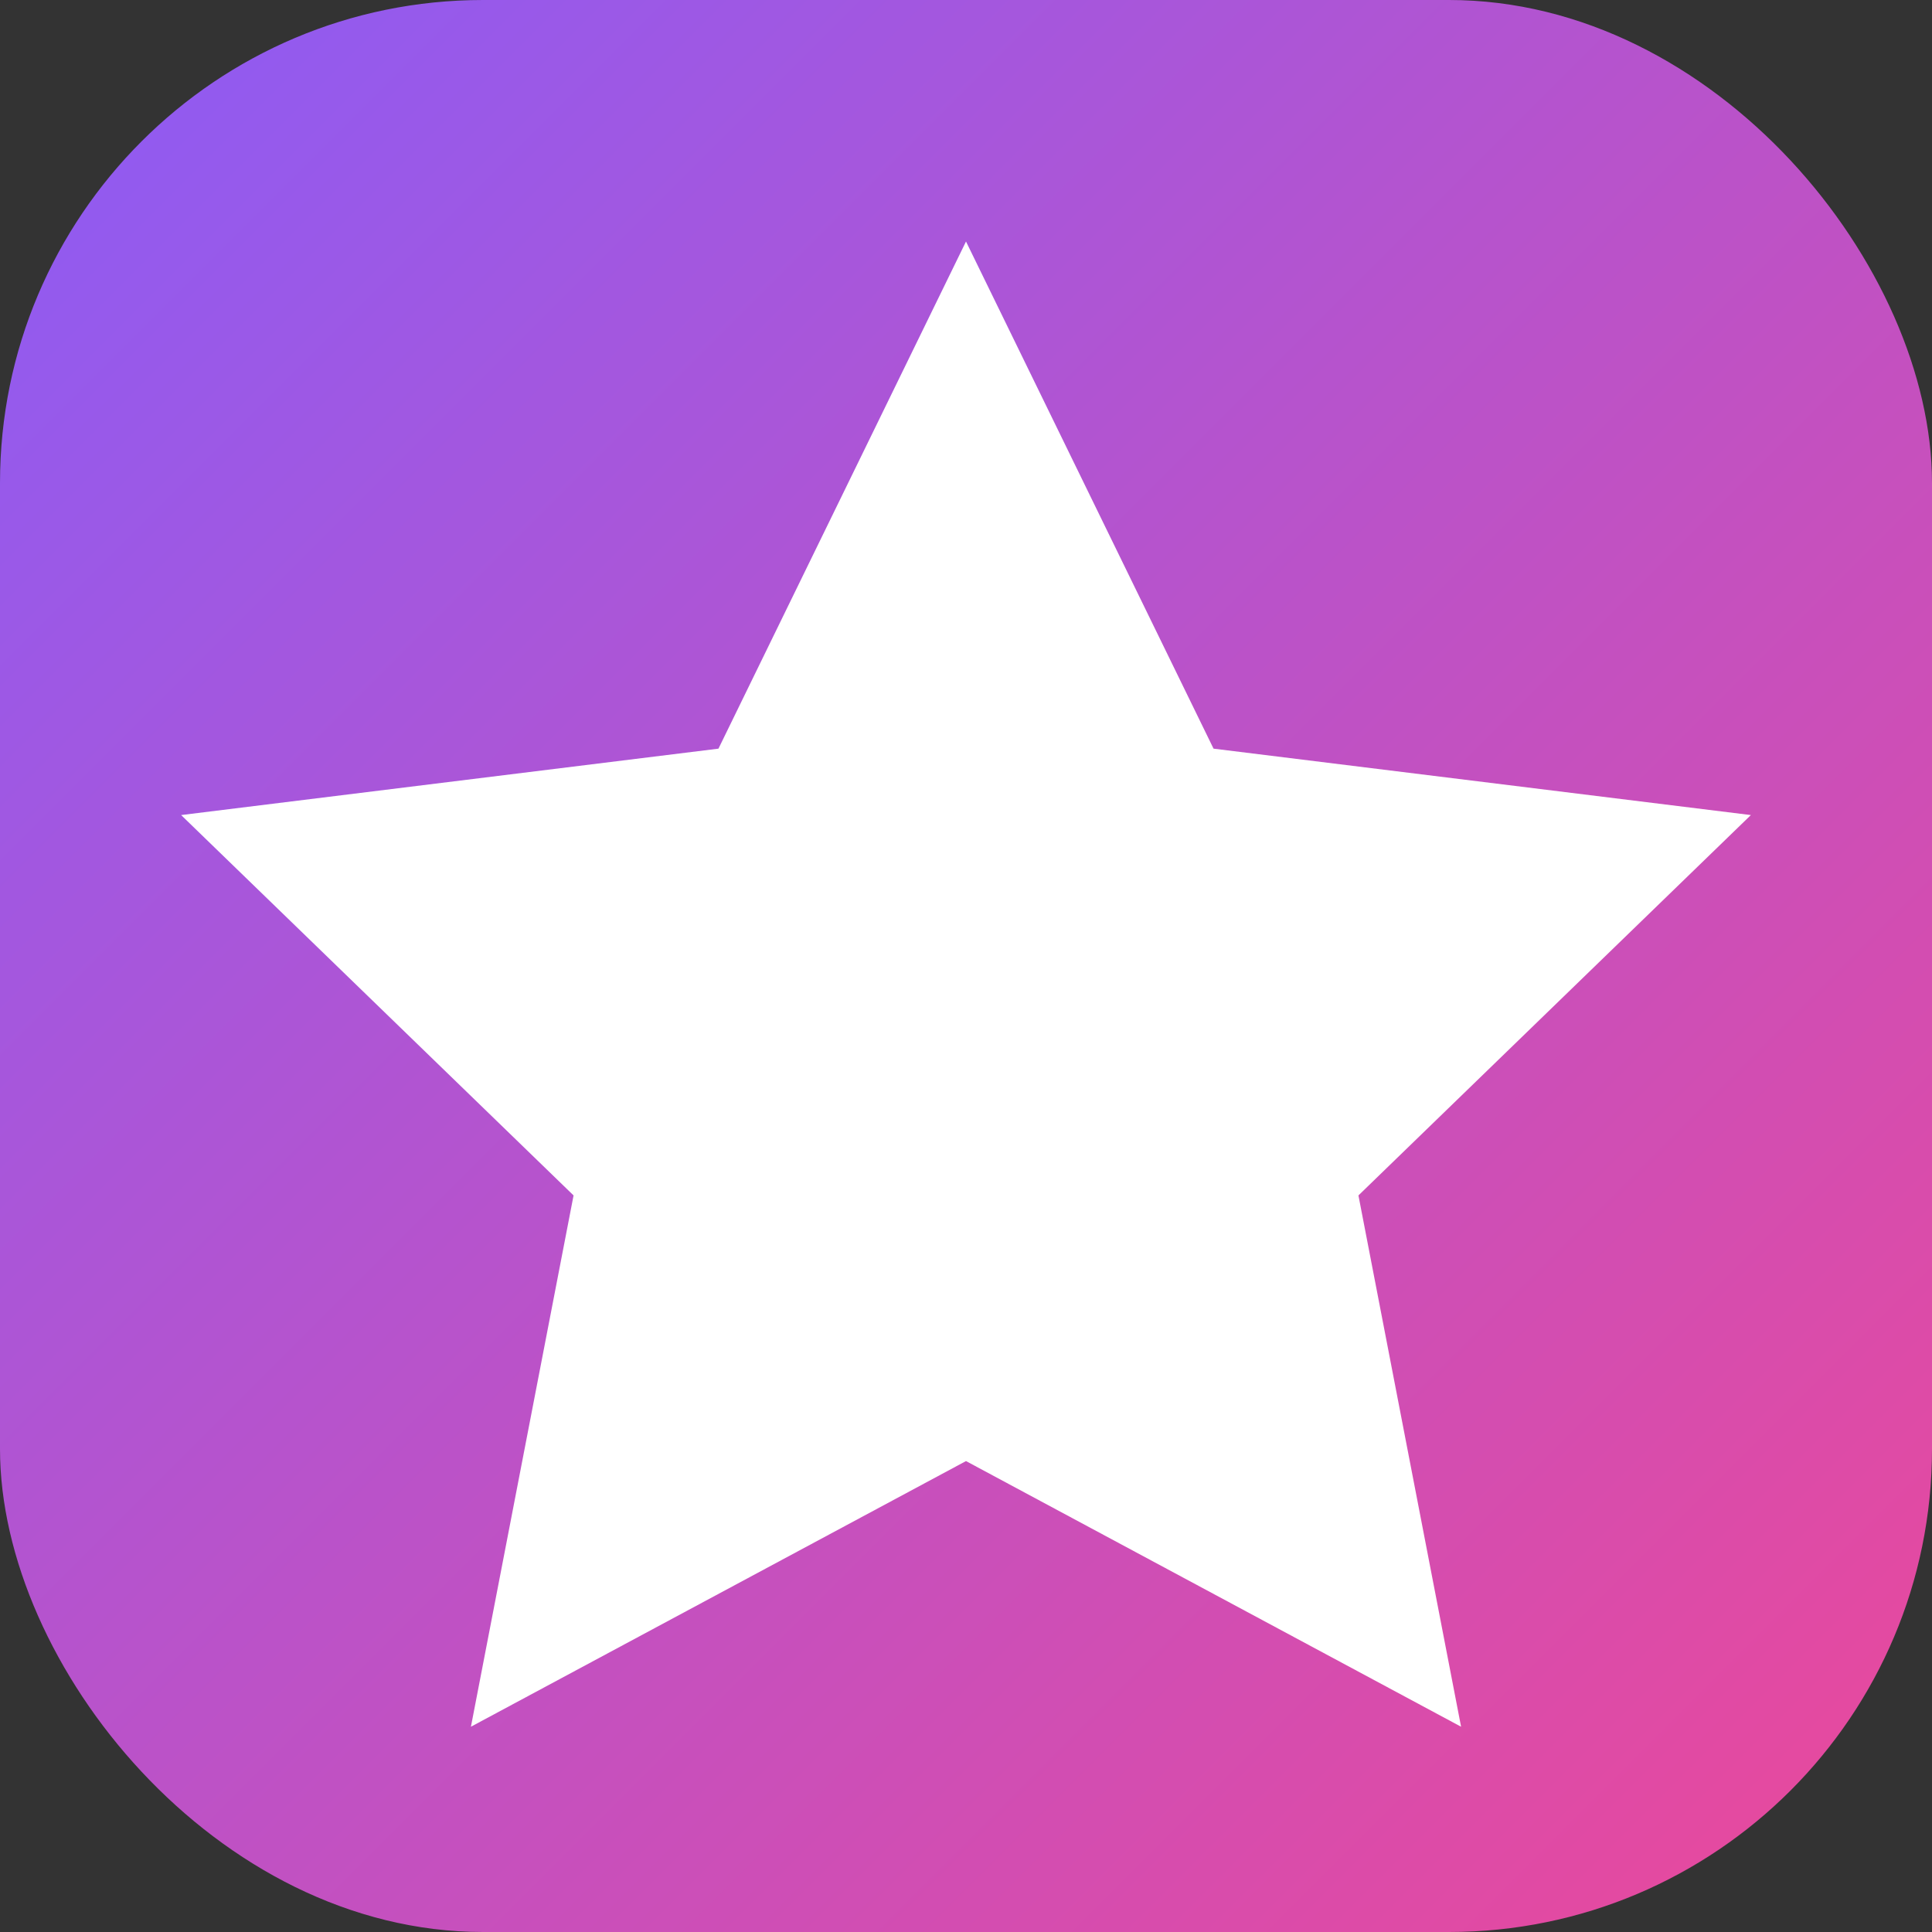 <svg width="32" height="32" viewBox="0 0 32 32" fill="none" xmlns="http://www.w3.org/2000/svg">
  <rect x="0" y="0" width="32" height="32" fill="#333333" stroke="none"/>
  <rect width="32" height="32" rx="8" fill="url(#gradient)"/>
  <path d="M16 4L20.1 12.4L29 13.5L22.5 19.8L24.2 28.6L16 24.2L7.8 28.6L9.5 19.8L3 13.5L11.9 12.4L16 4Z" fill="white"/>
  <defs>
    <linearGradient id="gradient" x1="0%" y1="0%" x2="100%" y2="100%">
      <stop offset="0%" style="stop-color:#8B5CF6;stop-opacity:1" />
      <stop offset="100%" style="stop-color:#EC4899;stop-opacity:1" />
    </linearGradient>
  </defs>
</svg>